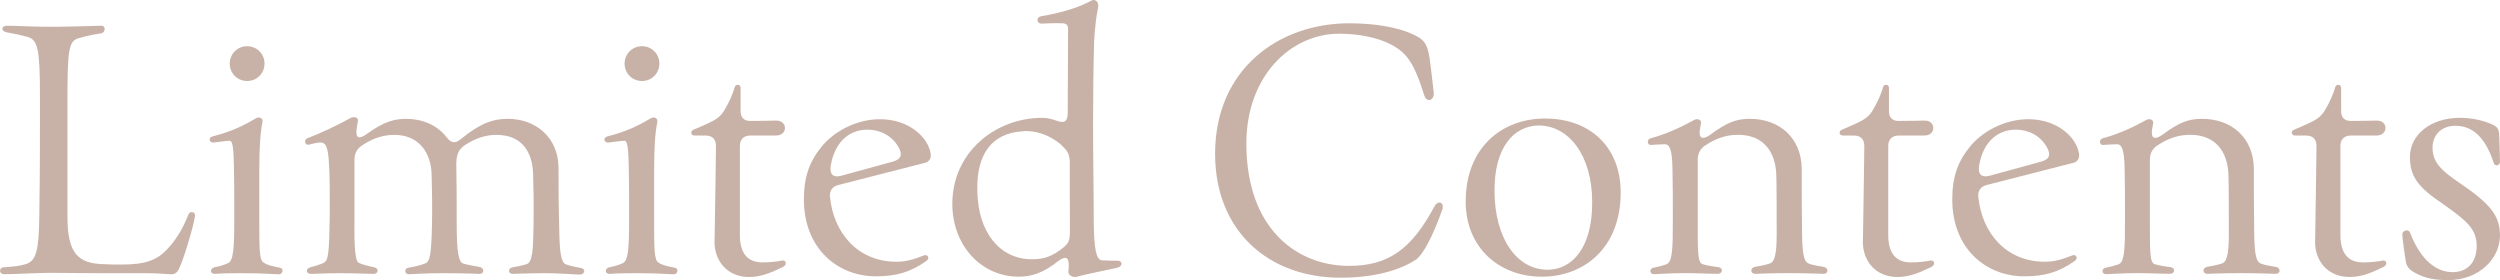<?xml version="1.0" encoding="UTF-8"?><svg id="_レイヤー_2" xmlns="http://www.w3.org/2000/svg" viewBox="0 0 902.84 101.17"><defs><style>.cls-1{fill:#c8b2a7;}</style></defs><g id="_レイヤー_1-2"><path class="cls-1" d="M53.97,98.66h-18.2c-6.02,0-12.05-.13-18.07-.13-3.26,0-12.93.5-16.07.5-1.13,0-1.63-.63-1.63-1.26s.5-1.25,1.51-1.25c3.14-.25,5.27-.38,7.78-1.13,3.77-1.13,4.77-4.9,4.9-17.32.13-7.41.25-15.69.25-42.55,0-17.95-.75-21.09-4.52-22.22-2.89-.75-4.14-1-7.53-1.63-2.13-.38-2.01-2.38.13-2.38,3.26,0,8.79.38,16.32.38,6.9,0,16.07-.38,17.82-.38,1.63,0,1.51,2.51-.25,2.76s-5.15.88-8.03,1.76c-3.64,1-4.02,4.27-4.02,23.1v41.3c0,13.3,3.77,17.07,13.43,17.2,2.13.13,3.89.13,6.02.13,8.79,0,12.8-1.63,16.32-5.27,2.76-2.89,5.52-6.65,7.91-12.8.63-1.38,2.39-1,2.39.25v.25c-.5,3.77-4.64,17.7-6.28,19.96-.38.63-1.38,1.13-2.01,1.13-1.38,0-4.64-.38-8.16-.38Z"/><path class="cls-1" d="M87.99,98.66c-7.41,0-8.79.13-10.54.25-.75,0-1.26-.5-1.26-1,0-.63.5-1.25,1.26-1.38,1.88-.38,3.26-.75,4.9-1.51,1.88-.88,2.26-4.77,2.26-15.94,0-8.66,0-12.43-.13-18.83-.13-6.15-.38-9.41-1.51-9.41-1.38,0-4.27.5-5.77.63-.88.13-1.51-.5-1.51-1s.38-1.13,1.26-1.26c6.28-1.63,10.42-3.51,15.31-6.4,1.38-.88,2.89-.13,2.51,1.38-.75,3.77-1.13,8.66-1.13,17.95v16.57c0,11.17,0,15.06,1.51,16.07,1.38,1,3.26,1.38,5.9,1.88.75.13,1,.63,1,1.13,0,.63-.5,1.26-1.38,1.26-2.26,0-4.64-.38-12.68-.38ZM82.97,22.97c0-3.51,2.76-6.28,6.28-6.28s6.28,2.76,6.28,6.28-2.76,6.28-6.28,6.28-6.28-2.76-6.28-6.28Z"/><path class="cls-1" d="M197.06,98.66c-6.65,0-11.05.25-11.92.25-1.76,0-1.76-2.13,0-2.38.88-.13,3.01-.5,5.02-1.13,2.13-.63,2.38-5.27,2.51-13.43s0-14.18-.13-18.7c-.13-7.28-3.14-14.56-13.3-14.56-3.89,0-7.53,1.25-11.05,3.51-2.89,1.76-3.51,4.14-3.39,8.03.13,7.41.13,11.3.13,20.71,0,10.29.75,13.56,2.26,14.18,1.38.5,4.64,1,6.02,1.26,1.76.38,1.76,2.51,0,2.51-.5,0-4.9-.25-13.18-.25-7.03,0-11.3.38-12.3.38-1.76,0-1.88-2.13-.13-2.38,1.13-.13,4.02-.75,5.9-1.51,1.76-.63,2.26-3.01,2.51-14.06.13-7.28,0-13.31-.13-17.82-.13-8.16-4.64-14.56-13.43-14.56-4.39,0-8.28,1.38-12.18,4.14-1.51,1.26-2.13,2.51-2.26,4.52v19.58c0,7.66-.25,16.94,1.51,17.95.88.5,3.77,1.26,5.65,1.63,1.76.38,1.51,2.38-.25,2.38-2.39,0-6.02-.25-11.92-.25s-8.54.25-10.79.25c-1.76,0-1.88-2.01-.13-2.38,1.51-.38,3.14-.88,4.64-1.51,2.01-.88,2.13-3.64,2.38-17.7,0-6.65,0-14.06-.25-17.32-.25-6.65-1.13-8.54-3.01-8.54-1.26,0-2.26.25-4.14.75-1,.25-1.51-.38-1.51-1.13,0-.5.25-.88.75-1.13,5.52-2.13,10.54-4.52,15.56-7.28.38-.25.88-.38,1.26-.38,1,0,1.63.5,1.51,1.51-.25,1.13-.38,2.01-.5,3.01-.38,3.26,1,3.51,3.77,1.51,6.28-4.52,10.04-5.4,14.06-5.4,6.15,0,11.42,2.38,14.69,6.65,1.51,2.01,3.01,2.39,5.02.75,7.03-5.77,11.67-7.41,17.07-7.41,10.04,0,18.2,6.65,18.33,17.57,0,7.66,0,12.93.25,21.97.13,8.91.63,12.43,2.51,13.05,1.26.5,3.77,1,5.27,1.26.88.13,1.26.63,1.26,1.13,0,.63-.63,1.26-1.63,1.26-2.01,0-7.41-.5-12.3-.5Z"/><path class="cls-1" d="M230.58,98.66c-7.41,0-8.79.13-10.54.25-.75,0-1.26-.5-1.26-1,0-.63.5-1.25,1.26-1.38,1.88-.38,3.26-.75,4.9-1.51,1.88-.88,2.26-4.77,2.26-15.94,0-8.66,0-12.43-.13-18.83-.13-6.15-.38-9.41-1.51-9.41-1.38,0-4.27.5-5.77.63-.88.13-1.51-.5-1.51-1s.38-1.13,1.26-1.26c6.28-1.63,10.42-3.51,15.31-6.4,1.38-.88,2.89-.13,2.51,1.38-.75,3.77-1.13,8.66-1.13,17.95v16.57c0,11.17,0,15.06,1.51,16.07,1.38,1,3.26,1.38,5.9,1.88.75.13,1,.63,1,1.13,0,.63-.5,1.26-1.38,1.26-2.26,0-4.64-.38-12.68-.38ZM225.56,22.97c0-3.51,2.76-6.28,6.28-6.28s6.28,2.76,6.28,6.28-2.76,6.28-6.28,6.28-6.28-2.76-6.28-6.28Z"/><path class="cls-1" d="M258.06,87.11c.38-21.71.38-25.86.5-34.39,0-2.51-1.38-3.77-3.77-3.77h-3.89c-.88,0-1.26-.5-1.26-1s.25-.88.88-1.13c1.13-.5,3.26-1.38,5.15-2.26,3.01-1.38,4.64-2.51,6.02-4.9,1.51-2.51,2.89-5.52,3.64-8.16.13-.63.63-.88,1.13-.88s1,.38,1,1.13v8.03c-.13,2.64,1.26,4.02,3.77,3.89,4.52,0,8.16-.13,9.16-.13,4.14,0,4.14,5.4-.13,5.4h-9.29c-2.38,0-3.77,1.38-3.77,3.77v32.13c0,6.78,2.89,9.92,8.16,9.92,2.89,0,5.77-.38,6.9-.63.88-.25,1.51.25,1.51.88,0,.5-.25,1-1,1.38-4.39,2.13-7.91,3.64-12.3,3.64-7.78,0-12.55-5.77-12.43-12.93Z"/><path class="cls-1" d="M290.32,72.05c0-8.28,2.01-13.93,6.9-19.71,5.27-5.9,13.18-9.29,20.58-9.29,10.54,0,17.57,6.65,18.33,12.68v.38c0,1.25-.63,2.26-1.88,2.64l-31.38,8.03c-2.13.5-3.39,2.01-3.14,4.27,1.26,13.05,10.04,23.47,23.97,23.47,3.26,0,5.77-.63,9.92-2.26,1.38-.63,2.39,1,.88,2.01-6.02,4.27-11.3,5.52-18.2,5.52-13.68,0-25.98-9.92-25.98-27.74ZM322.45,58.37c3.14-.88,3.51-2.64,2.01-5.27-2.38-4.14-6.65-6.28-11.17-6.28-5.9,0-11.67,3.64-13.3,13.05-.38,2.89.63,4.52,4.14,3.51l18.33-5.02Z"/><path class="cls-1" d="M343.92,73.55c0-18.33,15.31-31,32.51-31,1.63,0,3.26.38,5.02,1,2.76,1,4.02.63,4.14-2.64l.13-30.38c0-1.63-.75-2.13-2.26-2.13-2.51-.13-7.15.13-7.41.13-1.76,0-1.88-2.38-.13-2.64,9.16-1.63,14.18-3.51,18.2-5.65.25-.13.5-.25.75-.25,1.13,0,2.13,1,1.63,3.14-.5,2.13-1.13,6.78-1.38,12.05-.25,8.54-.38,21.34-.38,29,0,11.8.25,24.73.25,36.27.13,9.41.88,13.3,2.89,13.56,1.63.13,4.9.13,5.77.13s1.38.5,1.38,1.13c0,.5-.5,1.13-1.38,1.38-5.77,1.25-13.05,2.76-14.69,3.26-.25.13-.5.13-.75.13-1.38,0-2.51-1-2.38-2.01.13-1,.13-1.51.13-2.38,0-3.01-1.38-3.14-3.77-1.38-5.52,4.39-9.79,5.65-14.31,5.65-13.43,0-23.97-11.17-23.97-26.36ZM384.21,89.24c1.63-1.38,2.13-2.64,2.13-4.52.13-3.01,0-7.28,0-14.18v-12.18c-.13-1.88-.38-3.14-1.63-4.52-3.89-4.52-10.42-7.03-15.69-6.4-11.05.75-16.44,8.54-16.07,21.59.25,14.94,8.16,24.6,19.71,24.6,4.14,0,7.28-.88,11.55-4.39Z"/><path class="cls-1" d="M438.81,55.6c0-30.75,23.1-47.19,48.45-47.19,9.04,0,16.95,1.38,22.22,3.64,4.77,2.01,5.9,3.51,6.78,8.79.5,3.77,1.13,9.04,1.51,12.55.25,3.01-2.51,3.77-3.39,1.13-1.88-5.9-3.64-10.67-6.28-13.93-4.52-5.65-14.31-8.41-24.73-8.41-17.2.13-33.26,15.19-33.26,39.66,0,31.13,18.58,44.18,37.03,44.18,14.31,0,22.59-6.02,30.88-21.46,1-2.01,3.01-1.76,3.01,0,0,.38,0,.88-.25,1.38-3.26,9.16-6.78,15.94-9.41,17.82-4.77,3.14-13.56,6.53-27.24,6.53-26.11,0-45.31-16.95-45.31-44.69Z"/><path class="cls-1" d="M529.31,72.8c0-19.71,13.3-30,28.62-30,16.32,0,27.36,10.29,27.36,26.74,0,19.83-13.05,30.38-28.49,30.38s-27.49-10.54-27.49-27.11ZM574.99,72.93c0-16.94-8.54-27.61-19.33-27.61-8.91.13-16.07,7.78-15.94,23.85.13,16.94,8.03,28.24,19.2,28.24,8.66,0,16.19-7.78,16.07-24.48Z"/><path class="cls-1" d="M597.34,96.65c1.38-.25,2.64-.63,4.27-1.13,2.39-.75,2.51-5.27,2.51-16.19,0-6.9,0-13.05-.13-18.45-.13-7.15-1.13-8.79-2.76-8.79-1.13,0-2.89.13-4.9.25-.75.13-1.26-.5-1.26-1.13,0-.5.38-1.13,1-1.26,5.65-1.51,11.3-4.14,15.56-6.53.38-.25.88-.38,1.26-.38.88,0,1.63.63,1.38,1.63l-.38,2.13c-.5,3.39,1.13,3.77,3.89,1.76,5.77-4.27,9.16-5.65,14.18-5.65,10.67,0,18.58,6.9,18.7,17.95,0,7.28,0,14.69.13,23.97.13,7.15.75,9.67,2.26,10.29,1.76.75,4.27,1,5.52,1.26.88.13,1.38.75,1.38,1.38s-.5,1.13-1.38,1.13c-1.63,0-5.65-.25-12.8-.25-6.53,0-11.17.25-11.92.25-1.76,0-1.88-2.13-.13-2.51,1.38-.25,3.64-.63,5.52-1.26,1.51-.5,2.38-3.01,2.38-10.17,0-9.16,0-17.2-.13-21.71-.25-8.54-4.77-14.56-13.81-14.56-4.77,0-8.66,1.63-12.3,4.14-1.51,1.26-2.13,2.51-2.26,4.52v21.84c0,10.79-.13,15.56,1.63,16.19,1.63.5,3.26.75,5.9,1.13,1.76.25,1.51,2.38-.25,2.38-3.26,0-7.66-.25-11.92-.25-5.02,0-10.17.38-11.17.38-1.76,0-1.76-2.13,0-2.38Z"/><path class="cls-1" d="M672.77,87.11c.38-21.71.38-25.86.5-34.39,0-2.51-1.38-3.77-3.77-3.77h-3.89c-.88,0-1.26-.5-1.26-1s.25-.88.88-1.13c1.13-.5,3.26-1.38,5.15-2.26,3.01-1.38,4.64-2.51,6.02-4.9,1.51-2.51,2.89-5.52,3.64-8.16.13-.63.63-.88,1.13-.88s1,.38,1,1.13v8.03c-.13,2.64,1.26,4.02,3.77,3.89,4.52,0,8.16-.13,9.16-.13,4.14,0,4.14,5.4-.13,5.4h-9.29c-2.38,0-3.77,1.38-3.77,3.77v32.13c0,6.78,2.89,9.92,8.16,9.92,2.89,0,5.77-.38,6.9-.63.88-.25,1.51.25,1.51.88,0,.5-.25,1-1,1.38-4.39,2.13-7.91,3.64-12.3,3.64-7.78,0-12.55-5.77-12.43-12.93Z"/><path class="cls-1" d="M705.03,72.05c0-8.28,2.01-13.93,6.9-19.71,5.27-5.9,13.18-9.29,20.58-9.29,10.54,0,17.57,6.65,18.33,12.68v.38c0,1.25-.63,2.26-1.88,2.64l-31.38,8.03c-2.13.5-3.39,2.01-3.14,4.27,1.26,13.05,10.04,23.47,23.97,23.47,3.26,0,5.77-.63,9.92-2.26,1.38-.63,2.39,1,.88,2.01-6.02,4.27-11.3,5.52-18.2,5.52-13.68,0-25.98-9.92-25.98-27.74ZM737.16,58.37c3.14-.88,3.51-2.64,2.01-5.27-2.38-4.14-6.65-6.28-11.17-6.28-5.9,0-11.67,3.64-13.3,13.05-.38,2.89.63,4.52,4.14,3.51l18.33-5.02Z"/><path class="cls-1" d="M760.63,96.65c1.38-.25,2.64-.63,4.27-1.13,2.39-.75,2.51-5.27,2.51-16.19,0-6.9,0-13.05-.13-18.45-.13-7.15-1.13-8.79-2.76-8.79-1.13,0-2.89.13-4.9.25-.75.13-1.26-.5-1.26-1.13,0-.5.38-1.13,1-1.26,5.65-1.51,11.3-4.14,15.56-6.53.38-.25.88-.38,1.26-.38.88,0,1.63.63,1.38,1.63l-.38,2.13c-.5,3.39,1.13,3.77,3.89,1.76,5.77-4.27,9.16-5.65,14.18-5.65,10.67,0,18.58,6.9,18.7,17.95,0,7.28,0,14.69.13,23.97.13,7.15.75,9.67,2.26,10.29,1.76.75,4.27,1,5.52,1.26.88.13,1.38.75,1.38,1.38s-.5,1.13-1.38,1.13c-1.63,0-5.65-.25-12.8-.25-6.53,0-11.17.25-11.92.25-1.76,0-1.88-2.13-.13-2.51,1.38-.25,3.64-.63,5.52-1.26,1.51-.5,2.38-3.01,2.38-10.17,0-9.16,0-17.2-.13-21.71-.25-8.54-4.77-14.56-13.81-14.56-4.77,0-8.66,1.63-12.3,4.14-1.51,1.26-2.13,2.51-2.26,4.52v21.84c0,10.79-.13,15.56,1.63,16.19,1.63.5,3.26.75,5.9,1.13,1.76.25,1.51,2.38-.25,2.38-3.26,0-7.66-.25-11.92-.25-5.02,0-10.17.38-11.17.38-1.76,0-1.76-2.13,0-2.38Z"/><path class="cls-1" d="M836.07,87.11c.38-21.71.38-25.86.5-34.39,0-2.51-1.38-3.77-3.77-3.77h-3.89c-.88,0-1.26-.5-1.26-1s.25-.88.88-1.13c1.13-.5,3.26-1.38,5.15-2.26,3.01-1.38,4.64-2.51,6.02-4.9,1.51-2.51,2.89-5.52,3.64-8.16.13-.63.63-.88,1.13-.88s1,.38,1,1.13v8.03c-.13,2.64,1.26,4.02,3.77,3.89,4.52,0,8.16-.13,9.16-.13,4.14,0,4.14,5.4-.13,5.4h-9.29c-2.38,0-3.77,1.38-3.77,3.77v32.13c0,6.78,2.89,9.92,8.16,9.92,2.89,0,5.77-.38,6.9-.63.88-.25,1.51.25,1.51.88,0,.5-.25,1-1,1.38-4.39,2.13-7.91,3.64-12.3,3.64-7.78,0-12.55-5.77-12.43-12.93Z"/><path class="cls-1" d="M871.71,98.28c-1.88-1.13-2.64-2.26-2.89-3.89-.38-2.13-1.26-8.41-1.26-9.79s2.26-2.01,2.76-.63c3.89,10.04,9.54,14.31,15.44,14.31,5.52,0,8.66-3.77,8.66-9.41,0-6.15-3.51-9.04-11.8-14.94-9.54-6.4-12.3-10.17-12.3-17.32,0-8.03,7.66-14.06,17.95-14.06,4.27,0,8.16.88,11.17,2.13,2.26,1,3.01,1.51,3.14,4.39.13,2.01.13,5.15.25,9.29,0,1.51-1.76,1.88-2.26.5-2.51-7.66-6.53-13.43-13.81-13.43-5.52,0-8.28,3.77-8.28,7.78,0,5.02,2.51,8.03,10.04,13.05,11.05,7.53,14.31,11.8,14.31,18.83,0,8.16-7.41,16.07-18.7,16.07-4.52,0-8.41-.5-12.43-2.89Z"/></g></svg>